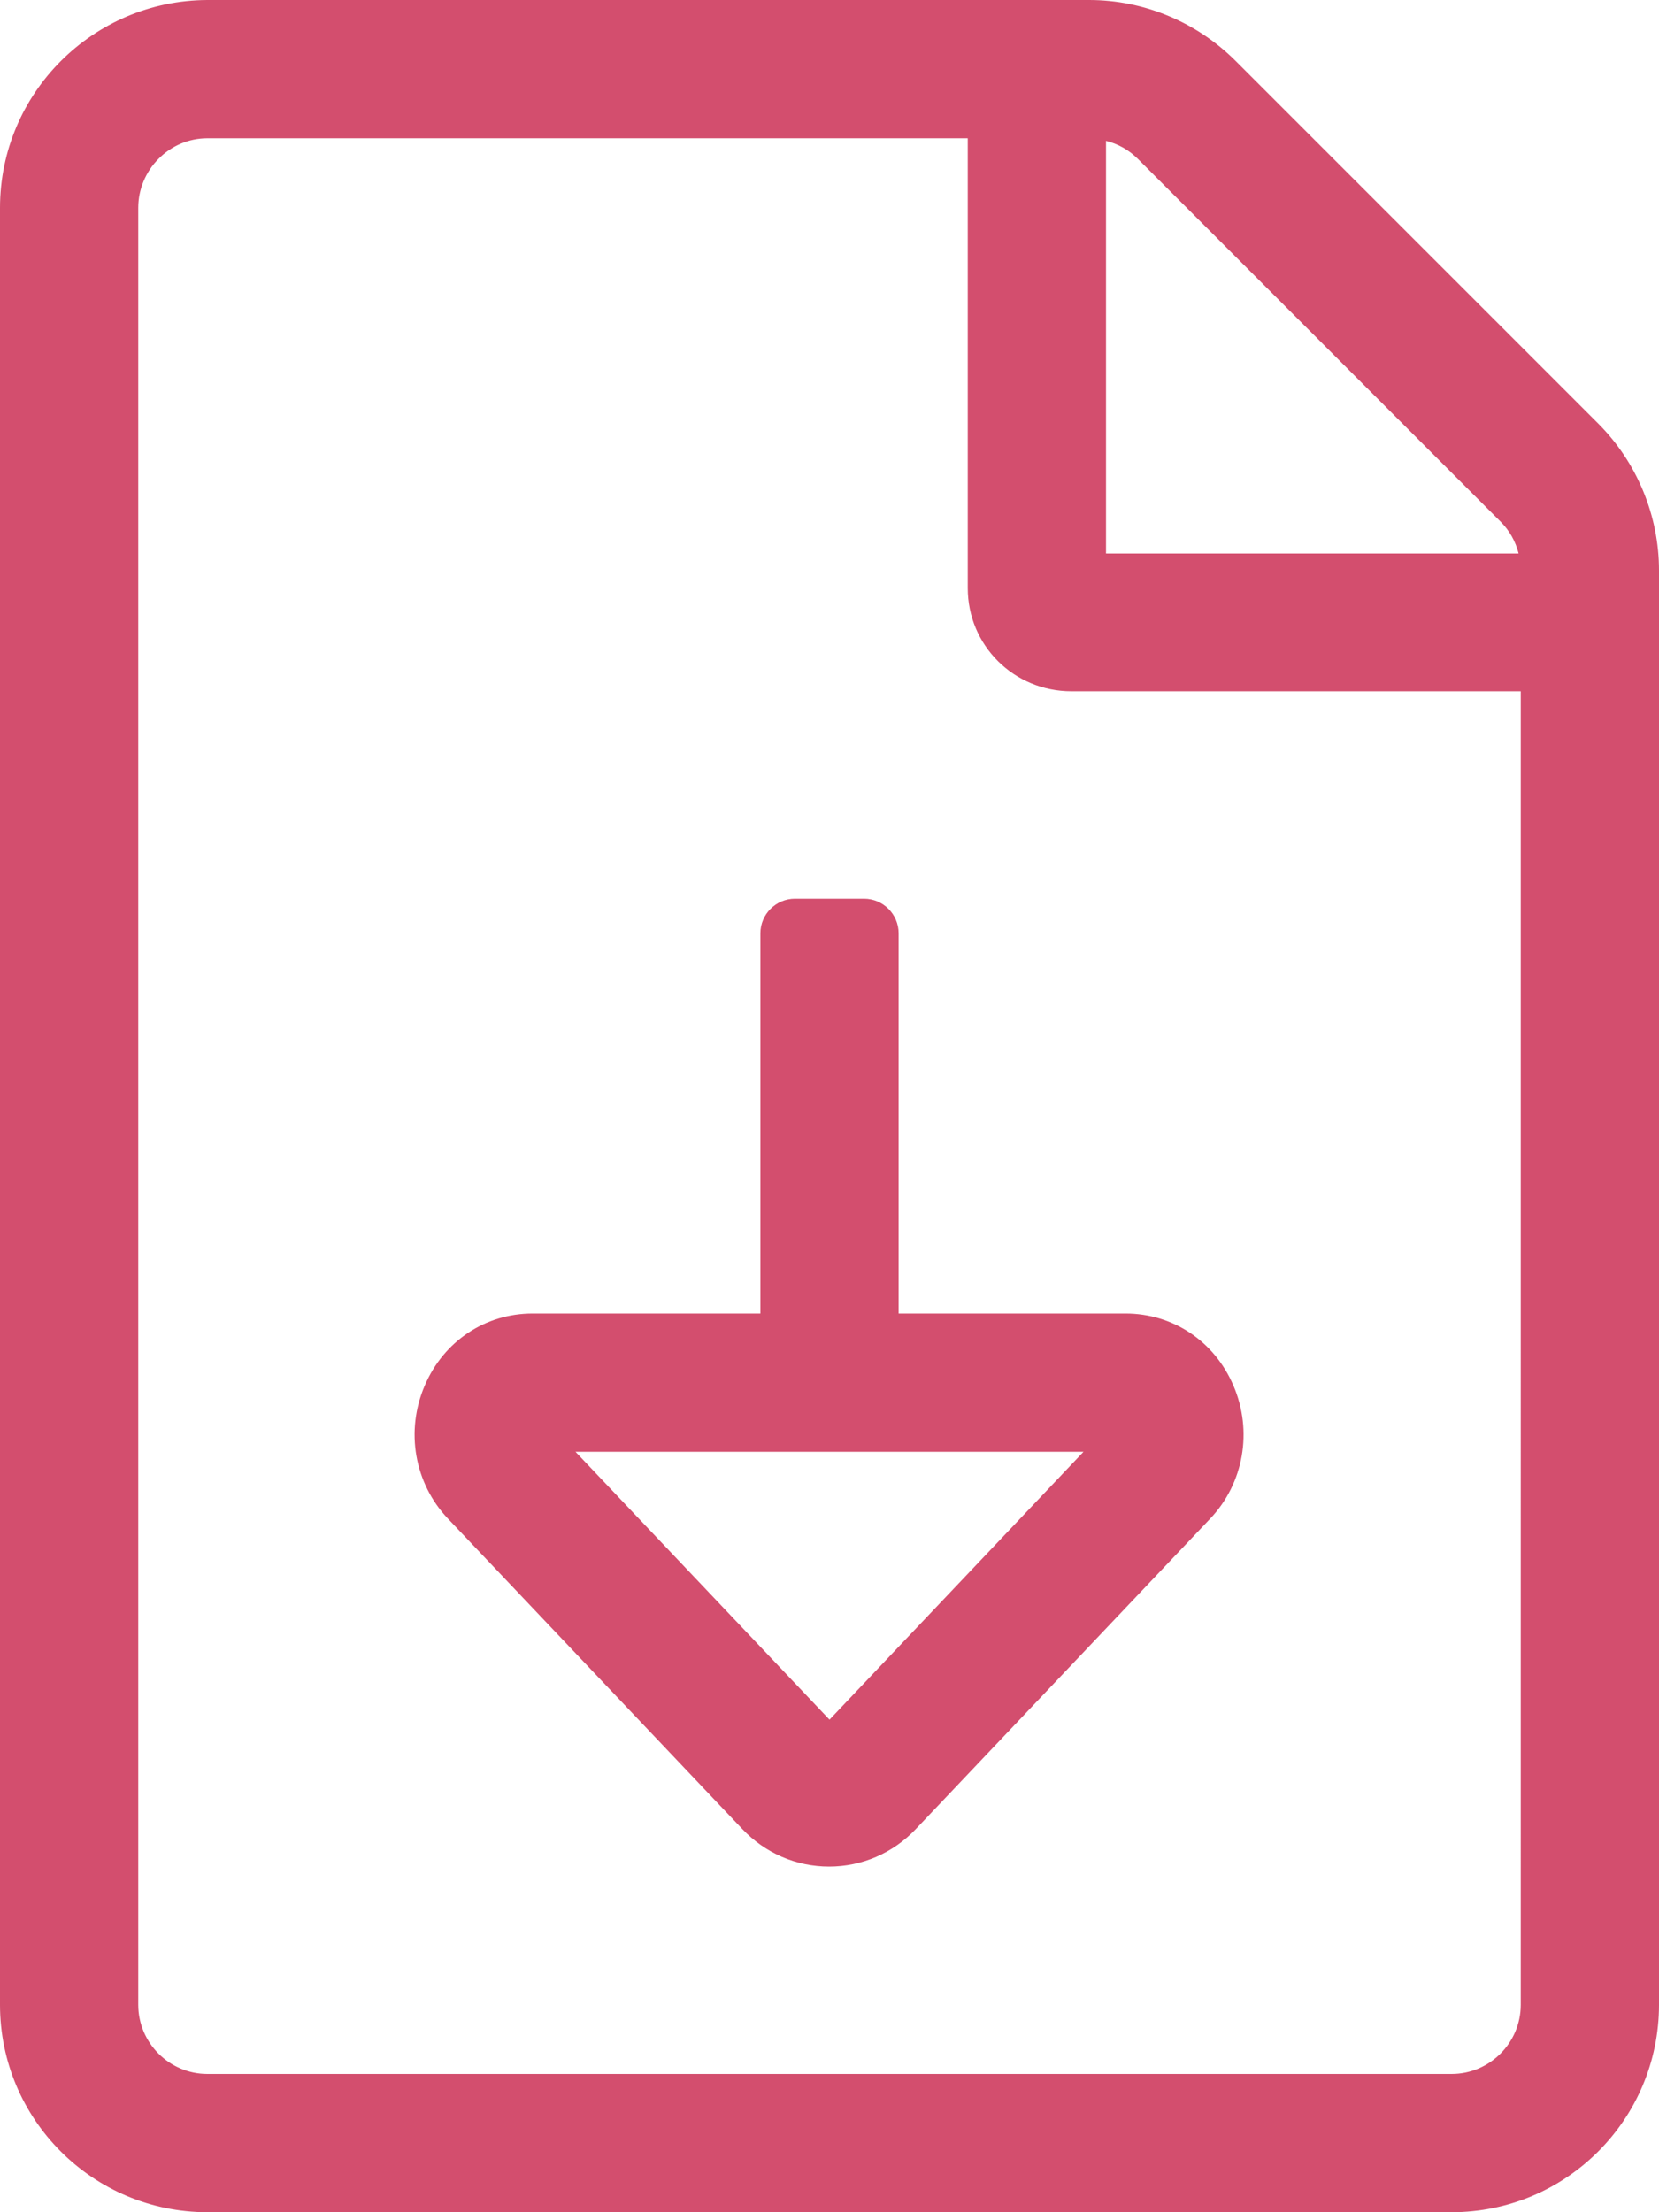 <?xml version="1.0" encoding="utf-8"?>
<!-- Generator: Adobe Illustrator 22.1.0, SVG Export Plug-In . SVG Version: 6.00 Build 0)  -->
<svg version="1.1" id="Layer_1" xmlns="http://www.w3.org/2000/svg" xmlns:xlink="http://www.w3.org/1999/xlink" x="0px" y="0px"
	 viewBox="0 0 384 512" style="enable-background:new 0 0 384 512;" xml:space="preserve">
<style type="text/css">
	.st0{fill:#D34E6E;}
</style>
<path class="st0" d="M369.9,98L286,14.1C277,5.1,264.8,0,252.1,0H48C21.5,0.1,0,21.6,0,48.1V464c0,26.5,21.5,48,48,48h288
	c26.5,0,48-21.5,48-48V132C384,119.3,378.9,107,369.9,98L369.9,98z M256,32.6c2.8,0.7,5.3,2.1,7.4,4.2l83.9,83.9
	c2.1,2.1,3.5,4.6,4.2,7.4H256V32.6z M352,464c0,8.8-7.2,16-16,16H48c-8.8,0-16-7.2-16-16V48.1C32,39.3,39.2,32,48,32h176v104.1
	c0,13.3,10.7,23.9,24,23.9h104V464z M208,216c0-4.4-3.6-8-8-8h-16c-4.4,0-8,3.6-8,8v88h-52.7c-11,0-20.6,6.4-25,16.7
	c-4.5,10.5-2.4,22.6,5.4,30.8l68.1,71.8c5.3,5.6,12.5,8.7,20.1,8.7s14.8-3.1,20.1-8.7l68.1-71.8c7.8-8.2,9.9-20.3,5.4-30.8
	c-4.4-10.3-14-16.7-25-16.7H208V216z M250.8,336L192,398l-58.8-62H250.8z"/>
</svg>
